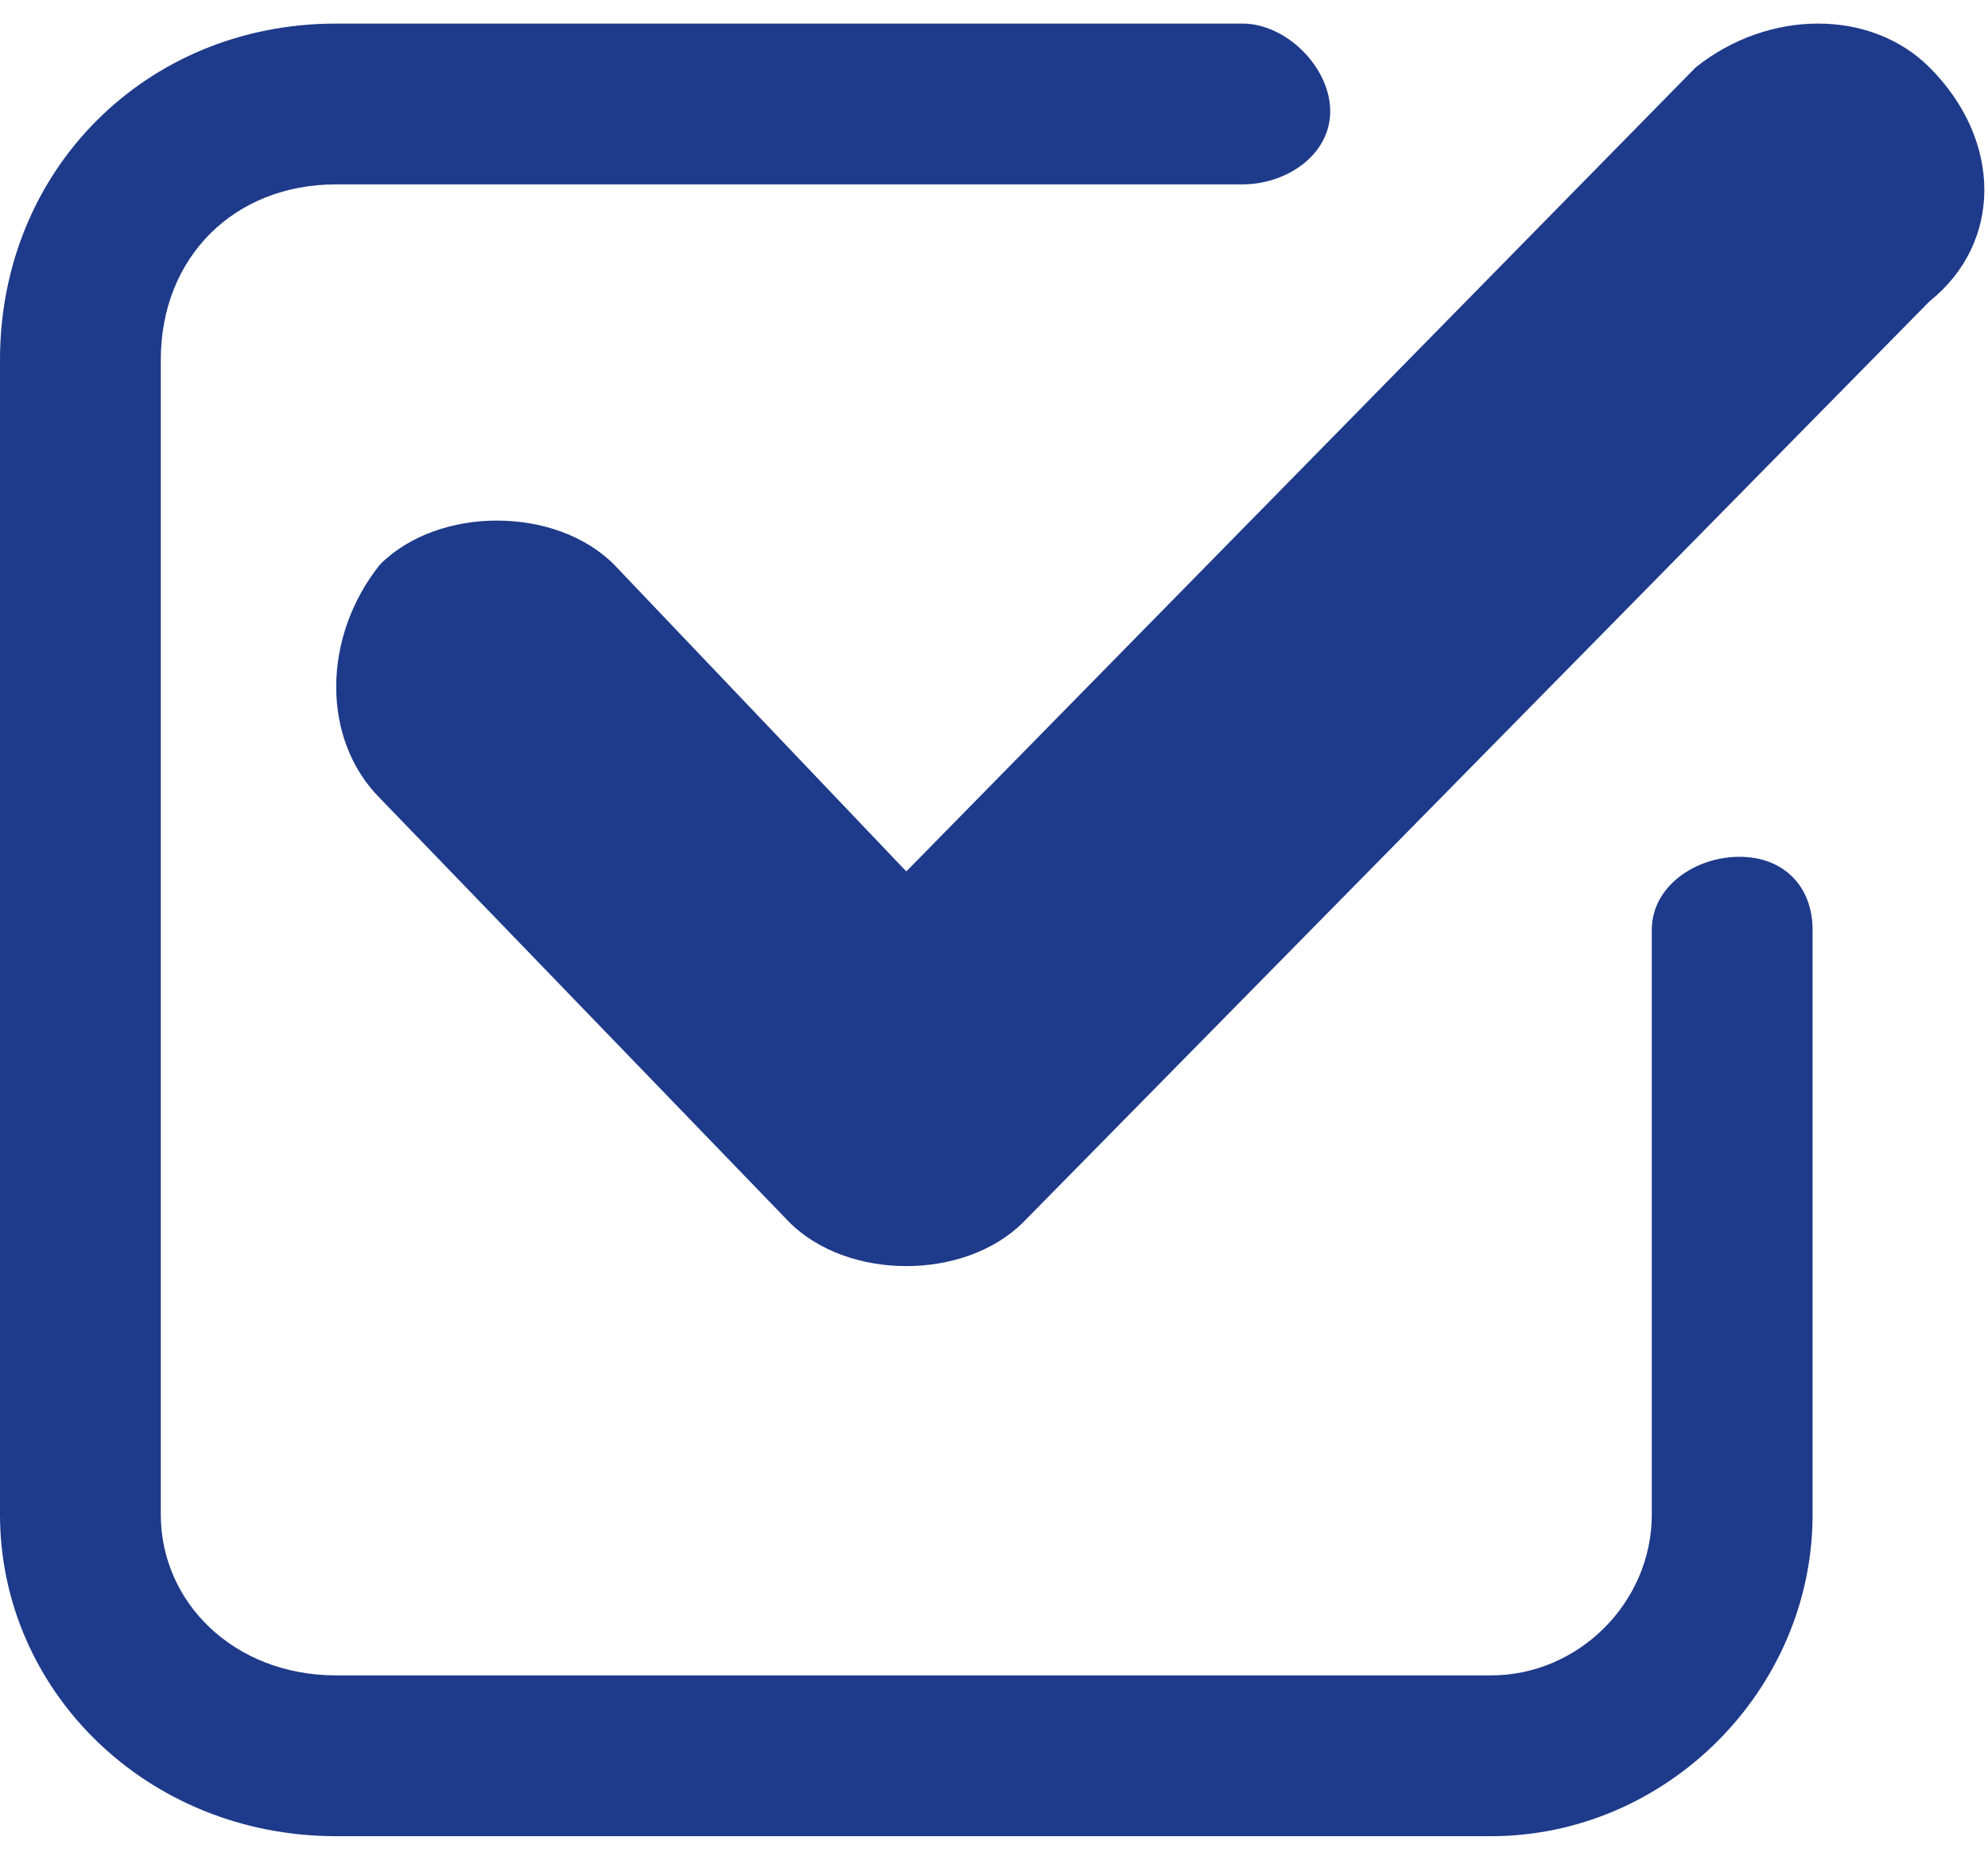<?xml version="1.0" encoding="UTF-8"?>
<!DOCTYPE svg PUBLIC "-//W3C//DTD SVG 1.1//EN" "http://www.w3.org/Graphics/SVG/1.1/DTD/svg11.dtd">
<!-- Creator: CorelDRAW 2021 (64-Bit) -->
<svg xmlns="http://www.w3.org/2000/svg" xml:space="preserve" width="31px" height="29px" version="1.1"
    style="shape-rendering:geometricPrecision; text-rendering:geometricPrecision; image-rendering:optimizeQuality; fill-rule:evenodd; clip-rule:evenodd"
    viewBox="0 0 0.136 0.124" xmlns:xlink="http://www.w3.org/1999/xlink"
    xmlns:xodm="http://www.corel.com/coreldraw/odm/2003">
    <defs>
        <style type="text/css">
            <![CDATA[
            .fil0 {
                fill: #1e3a8a;
                fill-rule: nonzero
            }
            ]]>
        </style>
    </defs>
    <g id="Layer_x0020_1">
        <path class="fil0"
            d="M0.132 0.003c-0.004,-0.004 -0.011,-0.004 -0.016,0l-0.054 0.055 -0.02 -0.021c-0.004,-0.004 -0.012,-0.004 -0.016,0 -0.004,0.005 -0.004,0.012 0,0.016l0.028 0.029c0.002,0.002 0.005,0.003 0.008,0.003 0.003,0 0.006,-0.001 0.008,-0.003l0.062 -0.063c0.005,-0.004 0.005,-0.011 0,-0.016z" />
        <path class="fil0"
            d="M0.119 0.057c-0.003,0 -0.006,0.002 -0.006,0.005l0 0.04c0,0.006 -0.005,0.011 -0.011,0.011l-0.079 0c-0.007,0 -0.012,-0.005 -0.012,-0.011l0 -0.079c0,-0.007 0.005,-0.012 0.012,-0.012l0.062 0c0.003,0 0.006,-0.002 0.006,-0.005 0,-0.003 -0.003,-0.006 -0.006,-0.006l-0.062 0c-0.013,0 -0.023,0.01 -0.023,0.023l0 0.079c0,0.012 0.01,0.022 0.023,0.022l0.079 0c0.012,0 0.022,-0.01 0.022,-0.022l0 -0.04c0,-0.003 -0.002,-0.005 -0.005,-0.005l0 0z" />
    </g>
</svg>